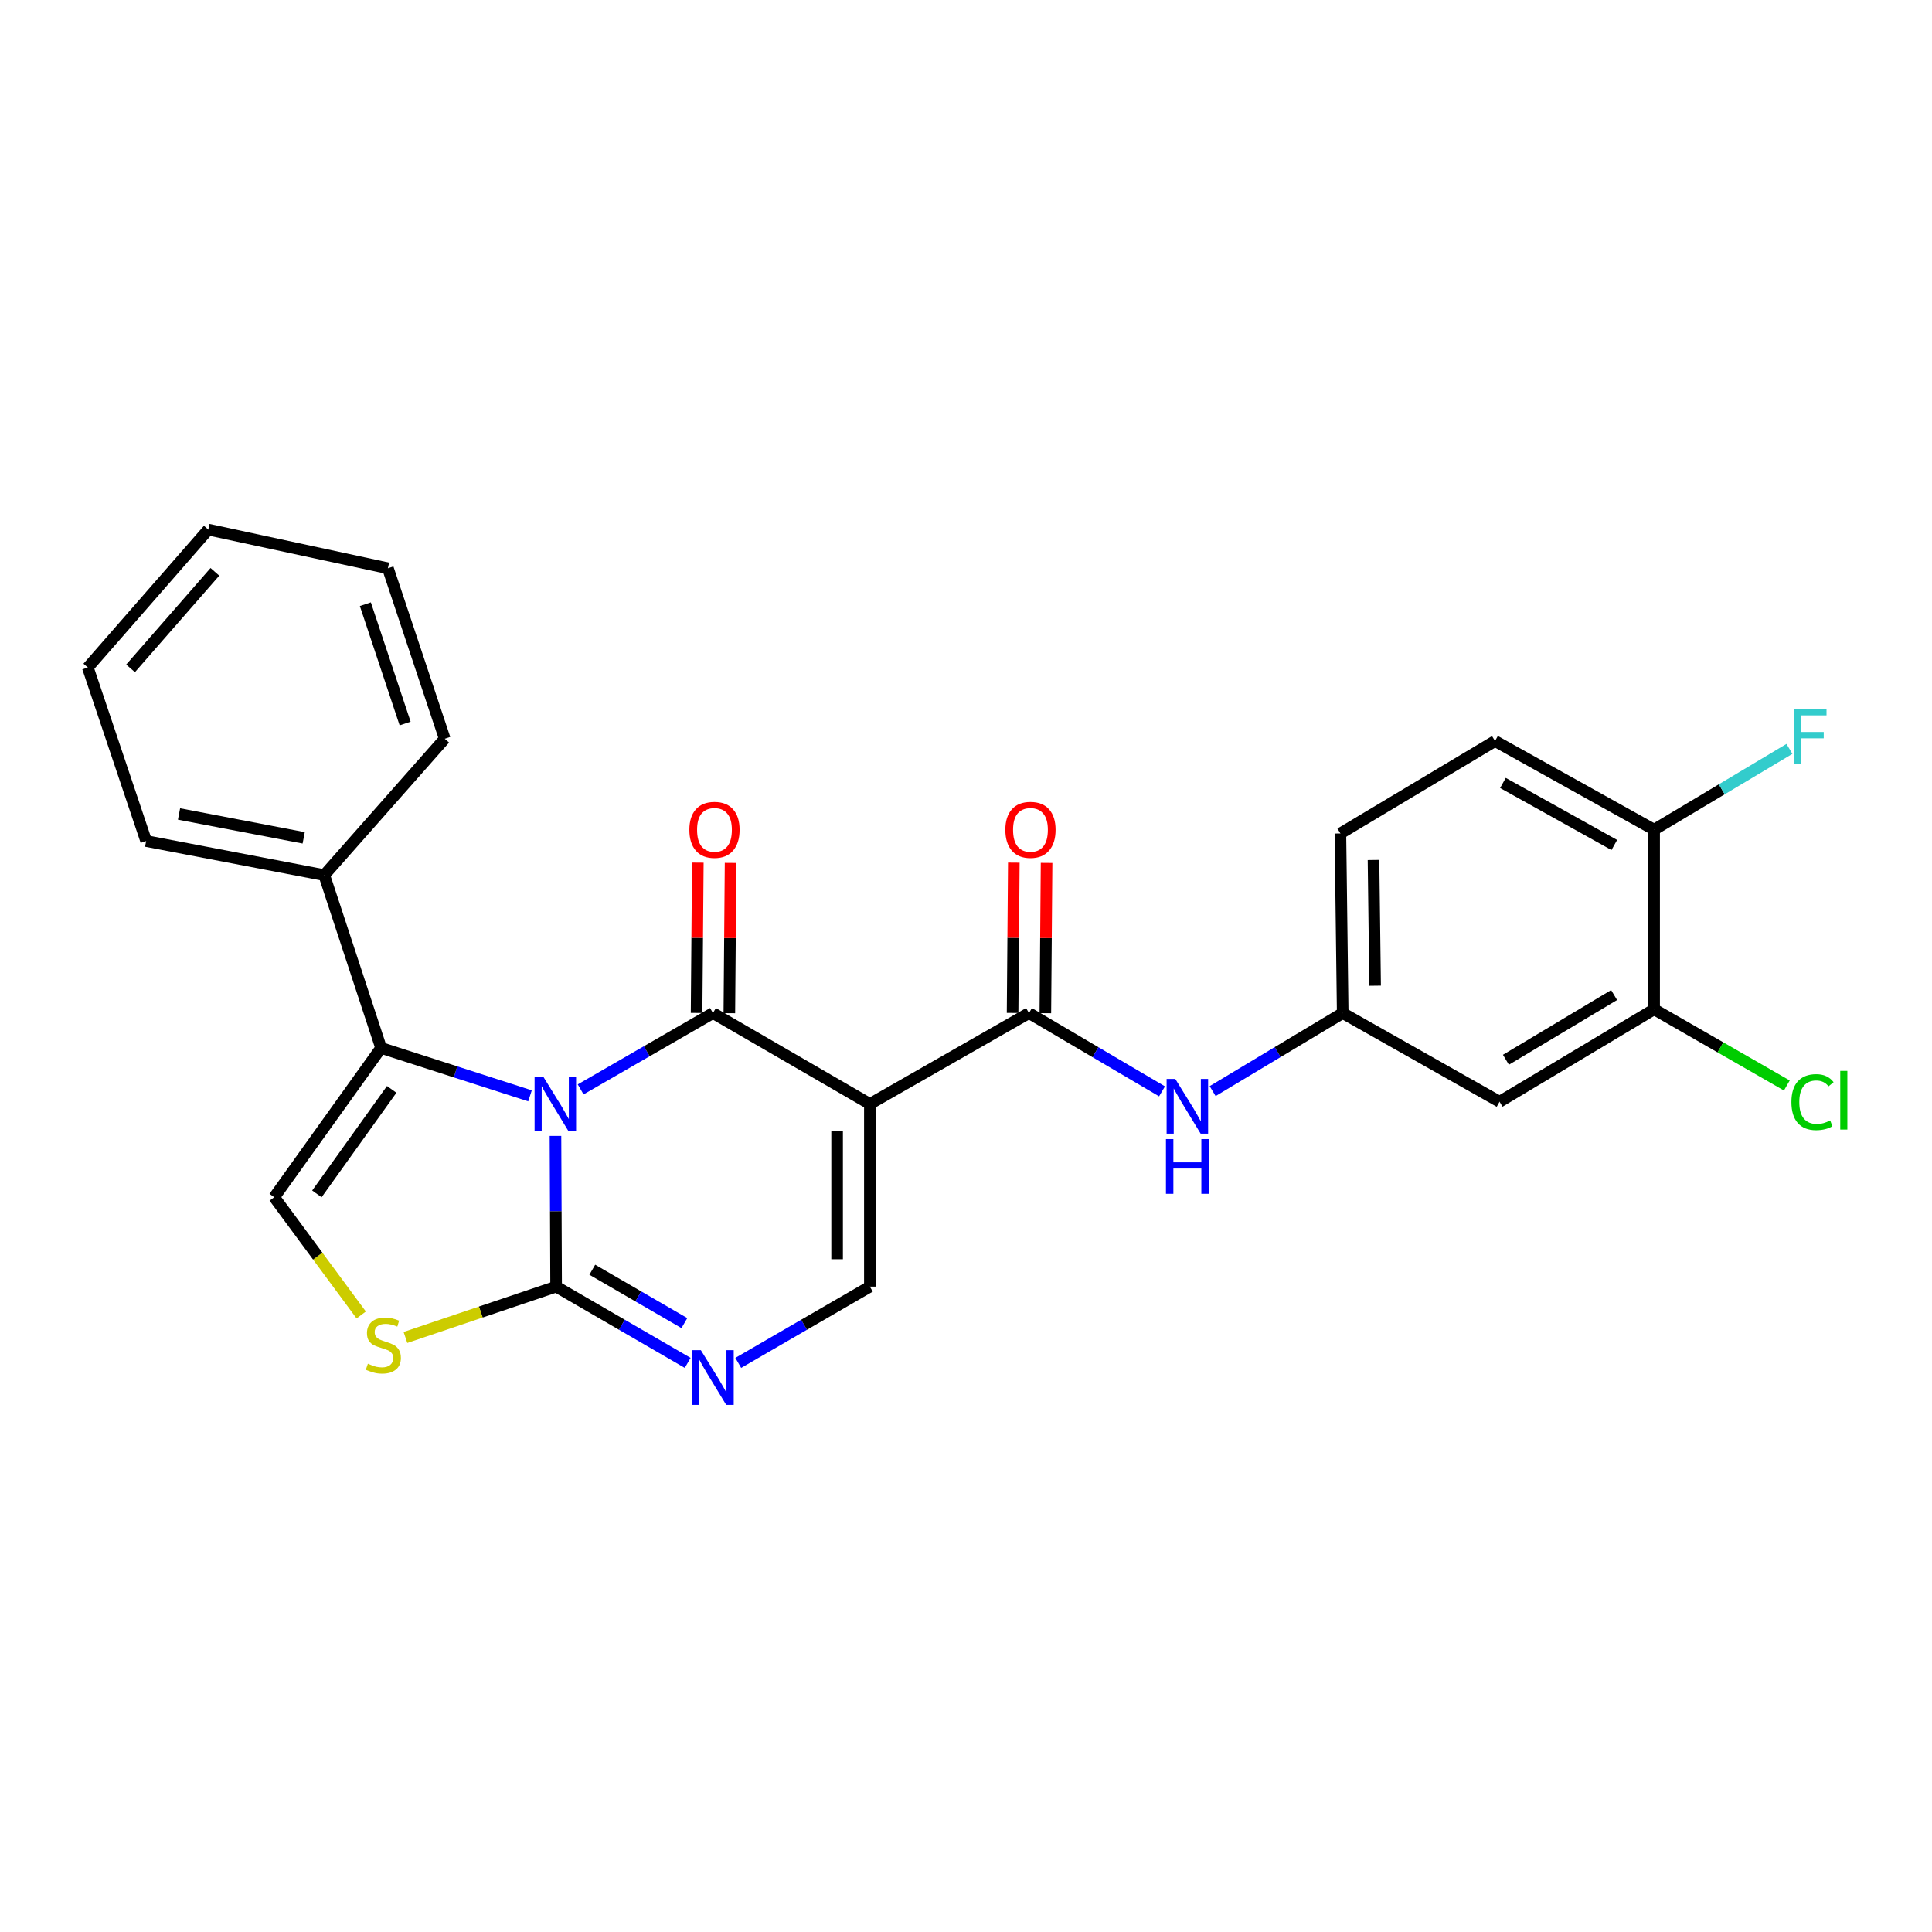 <?xml version='1.0' encoding='iso-8859-1'?>
<svg version='1.1' baseProfile='full'
              xmlns='http://www.w3.org/2000/svg'
                      xmlns:rdkit='http://www.rdkit.org/xml'
                      xmlns:xlink='http://www.w3.org/1999/xlink'
                  xml:space='preserve'
width='1000px' height='1000px' viewBox='0 0 1000 1000'>
<!-- END OF HEADER -->
<rect style='opacity:1.0;fill:#FFFFFF;stroke:none' width='1000' height='1000' x='0' y='0'> </rect>
<path class='bond-0' d='M 300.536,563.869 L 334.782,544.11' style='fill:none;fill-rule:evenodd;stroke:#0000FF;stroke-width:6px;stroke-linecap:butt;stroke-linejoin:miter;stroke-opacity:1' />
<path class='bond-0' d='M 334.782,544.11 L 369.029,524.351' style='fill:none;fill-rule:evenodd;stroke:#000000;stroke-width:6px;stroke-linecap:butt;stroke-linejoin:miter;stroke-opacity:1' />
<path class='bond-2' d='M 287.512,587.947 L 287.679,626.951' style='fill:none;fill-rule:evenodd;stroke:#0000FF;stroke-width:6px;stroke-linecap:butt;stroke-linejoin:miter;stroke-opacity:1' />
<path class='bond-2' d='M 287.679,626.951 L 287.846,665.955' style='fill:none;fill-rule:evenodd;stroke:#000000;stroke-width:6px;stroke-linecap:butt;stroke-linejoin:miter;stroke-opacity:1' />
<path class='bond-3' d='M 274.332,567.205 L 235.792,554.803' style='fill:none;fill-rule:evenodd;stroke:#0000FF;stroke-width:6px;stroke-linecap:butt;stroke-linejoin:miter;stroke-opacity:1' />
<path class='bond-3' d='M 235.792,554.803 L 197.252,542.4' style='fill:none;fill-rule:evenodd;stroke:#000000;stroke-width:6px;stroke-linecap:butt;stroke-linejoin:miter;stroke-opacity:1' />
<path class='bond-1' d='M 369.029,524.351 L 450.241,571.424' style='fill:none;fill-rule:evenodd;stroke:#000000;stroke-width:6px;stroke-linecap:butt;stroke-linejoin:miter;stroke-opacity:1' />
<path class='bond-11' d='M 377.507,524.421 L 377.827,485.533' style='fill:none;fill-rule:evenodd;stroke:#000000;stroke-width:6px;stroke-linecap:butt;stroke-linejoin:miter;stroke-opacity:1' />
<path class='bond-11' d='M 377.827,485.533 L 378.148,446.645' style='fill:none;fill-rule:evenodd;stroke:#FF0000;stroke-width:6px;stroke-linecap:butt;stroke-linejoin:miter;stroke-opacity:1' />
<path class='bond-11' d='M 360.551,524.281 L 360.872,485.393' style='fill:none;fill-rule:evenodd;stroke:#000000;stroke-width:6px;stroke-linecap:butt;stroke-linejoin:miter;stroke-opacity:1' />
<path class='bond-11' d='M 360.872,485.393 L 361.192,446.505' style='fill:none;fill-rule:evenodd;stroke:#FF0000;stroke-width:6px;stroke-linecap:butt;stroke-linejoin:miter;stroke-opacity:1' />
<path class='bond-5' d='M 450.241,571.424 L 532.592,524.351' style='fill:none;fill-rule:evenodd;stroke:#000000;stroke-width:6px;stroke-linecap:butt;stroke-linejoin:miter;stroke-opacity:1' />
<path class='bond-27' d='M 450.241,571.424 L 450.241,665.955' style='fill:none;fill-rule:evenodd;stroke:#000000;stroke-width:6px;stroke-linecap:butt;stroke-linejoin:miter;stroke-opacity:1' />
<path class='bond-27' d='M 433.284,585.603 L 433.284,651.776' style='fill:none;fill-rule:evenodd;stroke:#000000;stroke-width:6px;stroke-linecap:butt;stroke-linejoin:miter;stroke-opacity:1' />
<path class='bond-4' d='M 287.846,665.955 L 321.894,685.694' style='fill:none;fill-rule:evenodd;stroke:#000000;stroke-width:6px;stroke-linecap:butt;stroke-linejoin:miter;stroke-opacity:1' />
<path class='bond-4' d='M 321.894,685.694 L 355.943,705.433' style='fill:none;fill-rule:evenodd;stroke:#0000FF;stroke-width:6px;stroke-linecap:butt;stroke-linejoin:miter;stroke-opacity:1' />
<path class='bond-4' d='M 306.565,657.207 L 330.399,671.024' style='fill:none;fill-rule:evenodd;stroke:#000000;stroke-width:6px;stroke-linecap:butt;stroke-linejoin:miter;stroke-opacity:1' />
<path class='bond-4' d='M 330.399,671.024 L 354.233,684.841' style='fill:none;fill-rule:evenodd;stroke:#0000FF;stroke-width:6px;stroke-linecap:butt;stroke-linejoin:miter;stroke-opacity:1' />
<path class='bond-7' d='M 287.846,665.955 L 248.853,679.116' style='fill:none;fill-rule:evenodd;stroke:#000000;stroke-width:6px;stroke-linecap:butt;stroke-linejoin:miter;stroke-opacity:1' />
<path class='bond-7' d='M 248.853,679.116 L 209.859,692.277' style='fill:none;fill-rule:evenodd;stroke:#CCCC00;stroke-width:6px;stroke-linecap:butt;stroke-linejoin:miter;stroke-opacity:1' />
<path class='bond-8' d='M 197.252,542.4 L 141.936,619.674' style='fill:none;fill-rule:evenodd;stroke:#000000;stroke-width:6px;stroke-linecap:butt;stroke-linejoin:miter;stroke-opacity:1' />
<path class='bond-8' d='M 202.742,563.861 L 164.021,617.953' style='fill:none;fill-rule:evenodd;stroke:#000000;stroke-width:6px;stroke-linecap:butt;stroke-linejoin:miter;stroke-opacity:1' />
<path class='bond-15' d='M 197.252,542.4 L 167.832,452.965' style='fill:none;fill-rule:evenodd;stroke:#000000;stroke-width:6px;stroke-linecap:butt;stroke-linejoin:miter;stroke-opacity:1' />
<path class='bond-6' d='M 382.116,705.435 L 416.178,685.695' style='fill:none;fill-rule:evenodd;stroke:#0000FF;stroke-width:6px;stroke-linecap:butt;stroke-linejoin:miter;stroke-opacity:1' />
<path class='bond-6' d='M 416.178,685.695 L 450.241,665.955' style='fill:none;fill-rule:evenodd;stroke:#000000;stroke-width:6px;stroke-linecap:butt;stroke-linejoin:miter;stroke-opacity:1' />
<path class='bond-9' d='M 532.592,524.351 L 567.025,544.616' style='fill:none;fill-rule:evenodd;stroke:#000000;stroke-width:6px;stroke-linecap:butt;stroke-linejoin:miter;stroke-opacity:1' />
<path class='bond-9' d='M 567.025,544.616 L 601.458,564.881' style='fill:none;fill-rule:evenodd;stroke:#0000FF;stroke-width:6px;stroke-linecap:butt;stroke-linejoin:miter;stroke-opacity:1' />
<path class='bond-14' d='M 541.07,524.42 L 541.387,485.532' style='fill:none;fill-rule:evenodd;stroke:#000000;stroke-width:6px;stroke-linecap:butt;stroke-linejoin:miter;stroke-opacity:1' />
<path class='bond-14' d='M 541.387,485.532 L 541.703,446.644' style='fill:none;fill-rule:evenodd;stroke:#FF0000;stroke-width:6px;stroke-linecap:butt;stroke-linejoin:miter;stroke-opacity:1' />
<path class='bond-14' d='M 524.114,524.282 L 524.431,485.394' style='fill:none;fill-rule:evenodd;stroke:#000000;stroke-width:6px;stroke-linecap:butt;stroke-linejoin:miter;stroke-opacity:1' />
<path class='bond-14' d='M 524.431,485.394 L 524.747,446.506' style='fill:none;fill-rule:evenodd;stroke:#FF0000;stroke-width:6px;stroke-linecap:butt;stroke-linejoin:miter;stroke-opacity:1' />
<path class='bond-26' d='M 186.963,680.629 L 164.45,650.151' style='fill:none;fill-rule:evenodd;stroke:#CCCC00;stroke-width:6px;stroke-linecap:butt;stroke-linejoin:miter;stroke-opacity:1' />
<path class='bond-26' d='M 164.45,650.151 L 141.936,619.674' style='fill:none;fill-rule:evenodd;stroke:#000000;stroke-width:6px;stroke-linecap:butt;stroke-linejoin:miter;stroke-opacity:1' />
<path class='bond-13' d='M 627.66,564.749 L 661.319,544.55' style='fill:none;fill-rule:evenodd;stroke:#0000FF;stroke-width:6px;stroke-linecap:butt;stroke-linejoin:miter;stroke-opacity:1' />
<path class='bond-13' d='M 661.319,544.55 L 694.978,524.351' style='fill:none;fill-rule:evenodd;stroke:#000000;stroke-width:6px;stroke-linecap:butt;stroke-linejoin:miter;stroke-opacity:1' />
<path class='bond-10' d='M 856.167,522.401 L 776.17,570.256' style='fill:none;fill-rule:evenodd;stroke:#000000;stroke-width:6px;stroke-linecap:butt;stroke-linejoin:miter;stroke-opacity:1' />
<path class='bond-10' d='M 835.462,515.028 L 779.465,548.526' style='fill:none;fill-rule:evenodd;stroke:#000000;stroke-width:6px;stroke-linecap:butt;stroke-linejoin:miter;stroke-opacity:1' />
<path class='bond-18' d='M 856.167,522.401 L 890.517,542.124' style='fill:none;fill-rule:evenodd;stroke:#000000;stroke-width:6px;stroke-linecap:butt;stroke-linejoin:miter;stroke-opacity:1' />
<path class='bond-18' d='M 890.517,542.124 L 924.867,561.847' style='fill:none;fill-rule:evenodd;stroke:#00CC00;stroke-width:6px;stroke-linecap:butt;stroke-linejoin:miter;stroke-opacity:1' />
<path class='bond-29' d='M 856.167,522.401 L 856.167,429.442' style='fill:none;fill-rule:evenodd;stroke:#000000;stroke-width:6px;stroke-linecap:butt;stroke-linejoin:miter;stroke-opacity:1' />
<path class='bond-12' d='M 776.17,570.256 L 694.978,524.351' style='fill:none;fill-rule:evenodd;stroke:#000000;stroke-width:6px;stroke-linecap:butt;stroke-linejoin:miter;stroke-opacity:1' />
<path class='bond-19' d='M 694.978,524.351 L 693.791,431.402' style='fill:none;fill-rule:evenodd;stroke:#000000;stroke-width:6px;stroke-linecap:butt;stroke-linejoin:miter;stroke-opacity:1' />
<path class='bond-19' d='M 711.755,510.192 L 710.924,445.128' style='fill:none;fill-rule:evenodd;stroke:#000000;stroke-width:6px;stroke-linecap:butt;stroke-linejoin:miter;stroke-opacity:1' />
<path class='bond-21' d='M 167.832,452.965 L 75.646,435.321' style='fill:none;fill-rule:evenodd;stroke:#000000;stroke-width:6px;stroke-linecap:butt;stroke-linejoin:miter;stroke-opacity:1' />
<path class='bond-21' d='M 157.192,433.664 L 92.662,421.313' style='fill:none;fill-rule:evenodd;stroke:#000000;stroke-width:6px;stroke-linecap:butt;stroke-linejoin:miter;stroke-opacity:1' />
<path class='bond-22' d='M 167.832,452.965 L 230.194,382.37' style='fill:none;fill-rule:evenodd;stroke:#000000;stroke-width:6px;stroke-linecap:butt;stroke-linejoin:miter;stroke-opacity:1' />
<path class='bond-16' d='M 856.167,429.442 L 773.815,383.557' style='fill:none;fill-rule:evenodd;stroke:#000000;stroke-width:6px;stroke-linecap:butt;stroke-linejoin:miter;stroke-opacity:1' />
<path class='bond-16' d='M 835.561,437.372 L 777.915,405.252' style='fill:none;fill-rule:evenodd;stroke:#000000;stroke-width:6px;stroke-linecap:butt;stroke-linejoin:miter;stroke-opacity:1' />
<path class='bond-20' d='M 856.167,429.442 L 891.188,408.533' style='fill:none;fill-rule:evenodd;stroke:#000000;stroke-width:6px;stroke-linecap:butt;stroke-linejoin:miter;stroke-opacity:1' />
<path class='bond-20' d='M 891.188,408.533 L 926.209,387.624' style='fill:none;fill-rule:evenodd;stroke:#33CCCC;stroke-width:6px;stroke-linecap:butt;stroke-linejoin:miter;stroke-opacity:1' />
<path class='bond-17' d='M 773.815,383.557 L 693.791,431.402' style='fill:none;fill-rule:evenodd;stroke:#000000;stroke-width:6px;stroke-linecap:butt;stroke-linejoin:miter;stroke-opacity:1' />
<path class='bond-24' d='M 75.646,435.321 L 45.455,345.499' style='fill:none;fill-rule:evenodd;stroke:#000000;stroke-width:6px;stroke-linecap:butt;stroke-linejoin:miter;stroke-opacity:1' />
<path class='bond-23' d='M 230.194,382.37 L 200.784,294.131' style='fill:none;fill-rule:evenodd;stroke:#000000;stroke-width:6px;stroke-linecap:butt;stroke-linejoin:miter;stroke-opacity:1' />
<path class='bond-23' d='M 209.696,374.495 L 189.109,312.728' style='fill:none;fill-rule:evenodd;stroke:#000000;stroke-width:6px;stroke-linecap:butt;stroke-linejoin:miter;stroke-opacity:1' />
<path class='bond-25' d='M 200.784,294.131 L 107.816,274.113' style='fill:none;fill-rule:evenodd;stroke:#000000;stroke-width:6px;stroke-linecap:butt;stroke-linejoin:miter;stroke-opacity:1' />
<path class='bond-28' d='M 45.455,345.499 L 107.816,274.113' style='fill:none;fill-rule:evenodd;stroke:#000000;stroke-width:6px;stroke-linecap:butt;stroke-linejoin:miter;stroke-opacity:1' />
<path class='bond-28' d='M 67.579,345.947 L 111.232,295.976' style='fill:none;fill-rule:evenodd;stroke:#000000;stroke-width:6px;stroke-linecap:butt;stroke-linejoin:miter;stroke-opacity:1' />
<path  class='atom-0' d='M 281.181 557.264
L 290.461 572.264
Q 291.381 573.744, 292.861 576.424
Q 294.341 579.104, 294.421 579.264
L 294.421 557.264
L 298.181 557.264
L 298.181 585.584
L 294.301 585.584
L 284.341 569.184
Q 283.181 567.264, 281.941 565.064
Q 280.741 562.864, 280.381 562.184
L 280.381 585.584
L 276.701 585.584
L 276.701 557.264
L 281.181 557.264
' fill='#0000FF'/>
<path  class='atom-5' d='M 362.769 698.859
L 372.049 713.859
Q 372.969 715.339, 374.449 718.019
Q 375.929 720.699, 376.009 720.859
L 376.009 698.859
L 379.769 698.859
L 379.769 727.179
L 375.889 727.179
L 365.929 710.779
Q 364.769 708.859, 363.529 706.659
Q 362.329 704.459, 361.969 703.779
L 361.969 727.179
L 358.289 727.179
L 358.289 698.859
L 362.769 698.859
' fill='#0000FF'/>
<path  class='atom-8' d='M 190.42 705.858
Q 190.74 705.978, 192.06 706.538
Q 193.38 707.098, 194.82 707.458
Q 196.3 707.778, 197.74 707.778
Q 200.42 707.778, 201.98 706.498
Q 203.54 705.178, 203.54 702.898
Q 203.54 701.338, 202.74 700.378
Q 201.98 699.418, 200.78 698.898
Q 199.58 698.378, 197.58 697.778
Q 195.06 697.018, 193.54 696.298
Q 192.06 695.578, 190.98 694.058
Q 189.94 692.538, 189.94 689.978
Q 189.94 686.418, 192.34 684.218
Q 194.78 682.018, 199.58 682.018
Q 202.86 682.018, 206.58 683.578
L 205.66 686.658
Q 202.26 685.258, 199.7 685.258
Q 196.94 685.258, 195.42 686.418
Q 193.9 687.538, 193.94 689.498
Q 193.94 691.018, 194.7 691.938
Q 195.5 692.858, 196.62 693.378
Q 197.78 693.898, 199.7 694.498
Q 202.26 695.298, 203.78 696.098
Q 205.3 696.898, 206.38 698.538
Q 207.5 700.138, 207.5 702.898
Q 207.5 706.818, 204.86 708.938
Q 202.26 711.018, 197.9 711.018
Q 195.38 711.018, 193.46 710.458
Q 191.58 709.938, 189.34 709.018
L 190.42 705.858
' fill='#CCCC00'/>
<path  class='atom-10' d='M 608.316 558.441
L 617.596 573.441
Q 618.516 574.921, 619.996 577.601
Q 621.476 580.281, 621.556 580.441
L 621.556 558.441
L 625.316 558.441
L 625.316 586.761
L 621.436 586.761
L 611.476 570.361
Q 610.316 568.441, 609.076 566.241
Q 607.876 564.041, 607.516 563.361
L 607.516 586.761
L 603.836 586.761
L 603.836 558.441
L 608.316 558.441
' fill='#0000FF'/>
<path  class='atom-10' d='M 603.496 589.593
L 607.336 589.593
L 607.336 601.633
L 621.816 601.633
L 621.816 589.593
L 625.656 589.593
L 625.656 617.913
L 621.816 617.913
L 621.816 604.833
L 607.336 604.833
L 607.336 617.913
L 603.496 617.913
L 603.496 589.593
' fill='#0000FF'/>
<path  class='atom-12' d='M 356.811 429.522
Q 356.811 422.722, 360.171 418.922
Q 363.531 415.122, 369.811 415.122
Q 376.091 415.122, 379.451 418.922
Q 382.811 422.722, 382.811 429.522
Q 382.811 436.402, 379.411 440.322
Q 376.011 444.202, 369.811 444.202
Q 363.571 444.202, 360.171 440.322
Q 356.811 436.442, 356.811 429.522
M 369.811 441.002
Q 374.131 441.002, 376.451 438.122
Q 378.811 435.202, 378.811 429.522
Q 378.811 423.962, 376.451 421.162
Q 374.131 418.322, 369.811 418.322
Q 365.491 418.322, 363.131 421.122
Q 360.811 423.922, 360.811 429.522
Q 360.811 435.242, 363.131 438.122
Q 365.491 441.002, 369.811 441.002
' fill='#FF0000'/>
<path  class='atom-15' d='M 520.365 429.522
Q 520.365 422.722, 523.725 418.922
Q 527.085 415.122, 533.365 415.122
Q 539.645 415.122, 543.005 418.922
Q 546.365 422.722, 546.365 429.522
Q 546.365 436.402, 542.965 440.322
Q 539.565 444.202, 533.365 444.202
Q 527.125 444.202, 523.725 440.322
Q 520.365 436.442, 520.365 429.522
M 533.365 441.002
Q 537.685 441.002, 540.005 438.122
Q 542.365 435.202, 542.365 429.522
Q 542.365 423.962, 540.005 421.162
Q 537.685 418.322, 533.365 418.322
Q 529.045 418.322, 526.685 421.122
Q 524.365 423.922, 524.365 429.522
Q 524.365 435.242, 526.685 438.122
Q 529.045 441.002, 533.365 441.002
' fill='#FF0000'/>
<path  class='atom-19' d='M 927.231 570.454
Q 927.231 563.414, 930.511 559.734
Q 933.831 556.014, 940.111 556.014
Q 945.951 556.014, 949.071 560.134
L 946.431 562.294
Q 944.151 559.294, 940.111 559.294
Q 935.831 559.294, 933.551 562.174
Q 931.311 565.014, 931.311 570.454
Q 931.311 576.054, 933.631 578.934
Q 935.991 581.814, 940.551 581.814
Q 943.671 581.814, 947.311 579.934
L 948.431 582.934
Q 946.951 583.894, 944.711 584.454
Q 942.471 585.014, 939.991 585.014
Q 933.831 585.014, 930.511 581.254
Q 927.231 577.494, 927.231 570.454
' fill='#00CC00'/>
<path  class='atom-19' d='M 952.511 554.294
L 956.191 554.294
L 956.191 584.654
L 952.511 584.654
L 952.511 554.294
' fill='#00CC00'/>
<path  class='atom-21' d='M 928.563 367.032
L 945.403 367.032
L 945.403 370.272
L 932.363 370.272
L 932.363 378.872
L 943.963 378.872
L 943.963 382.152
L 932.363 382.152
L 932.363 395.352
L 928.563 395.352
L 928.563 367.032
' fill='#33CCCC'/>
</svg>
